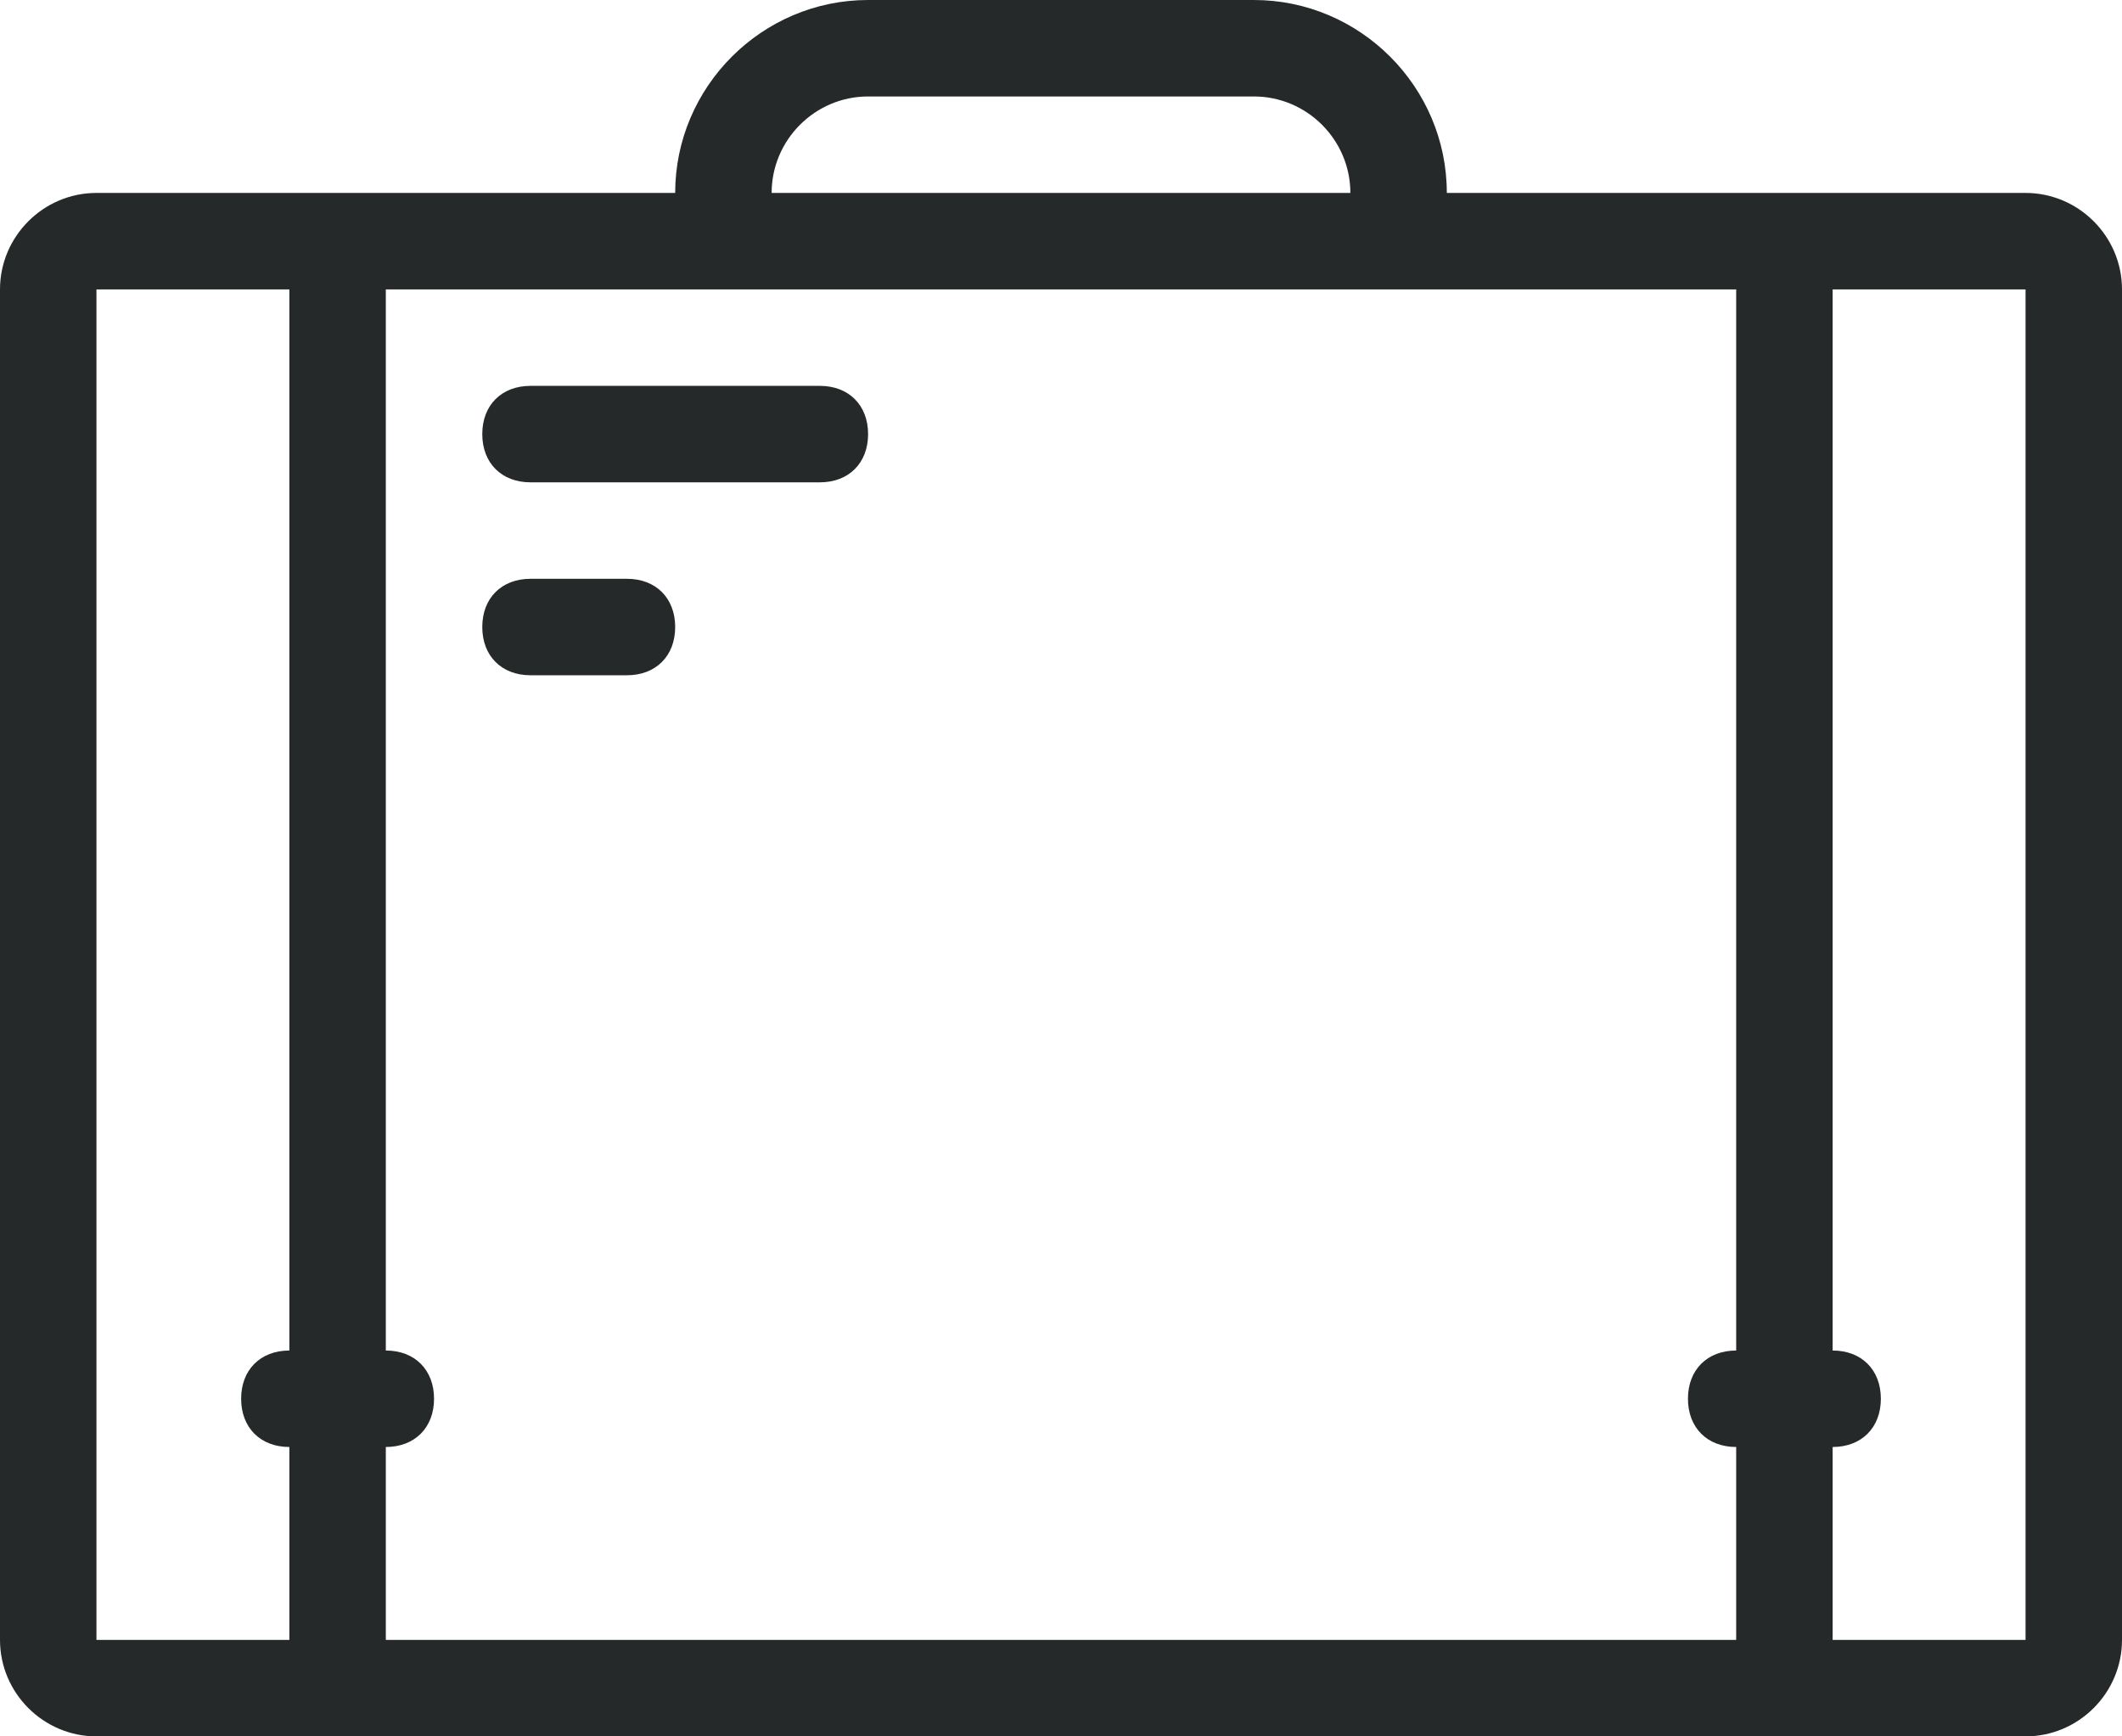 <?xml version="1.0" encoding="utf-8"?>
<!-- Generator: Adobe Illustrator 19.0.0, SVG Export Plug-In . SVG Version: 6.00 Build 0)  -->
<svg version="1.1" id="Layer_1" xmlns="http://www.w3.org/2000/svg" xmlns:xlink="http://www.w3.org/1999/xlink" x="0px" y="0px"
	 width="44px" height="36px" viewBox="-849 1137 44 36" style="enable-background:new -849 1137 44 36;" xml:space="preserve">
<style type="text/css">
	.st0{fill:#26292A;}
</style>
<title>Management-and-Professional-Liability</title>
<g id="Layer_2">
	<g id="Layer_1-2">
		<path class="st0" d="M-838,1151h2c0.6,0,1-0.4,1-1s-0.4-1-1-1h-2c-0.6,0-1,0.4-1,1S-838.6,1151-838,1151z M-807,1141h-12
			c0-2.2-1.8-4-4-4h-8c-2.2,0-4,1.8-4,4h-12c-1.1,0-2,0.9-2,2v28c0,1.1,0.9,2,2,2h40c1.1,0,2-0.9,2-2v-28
			C-805,1141.9-805.9,1141-807,1141z M-831,1139h8c1.1,0,2,0.9,2,2h-12C-833,1139.9-832.1,1139-831,1139z M-843,1165
			c-0.6,0-1,0.4-1,1s0.4,1,1,1v4h-4v-28h4V1165z M-813,1165c-0.6,0-1,0.4-1,1s0.4,1,1,1v4h-28v-4c0.6,0,1-0.4,1-1s-0.4-1-1-1v-22h28
			V1165z M-807,1171h-4v-4c0.6,0,1-0.4,1-1s-0.4-1-1-1v-22h4V1171z M-838,1147h6c0.6,0,1-0.4,1-1s-0.4-1-1-1h-6c-0.6,0-1,0.4-1,1
			S-838.6,1147-838,1147z"/>
	</g>
</g>
</svg>
